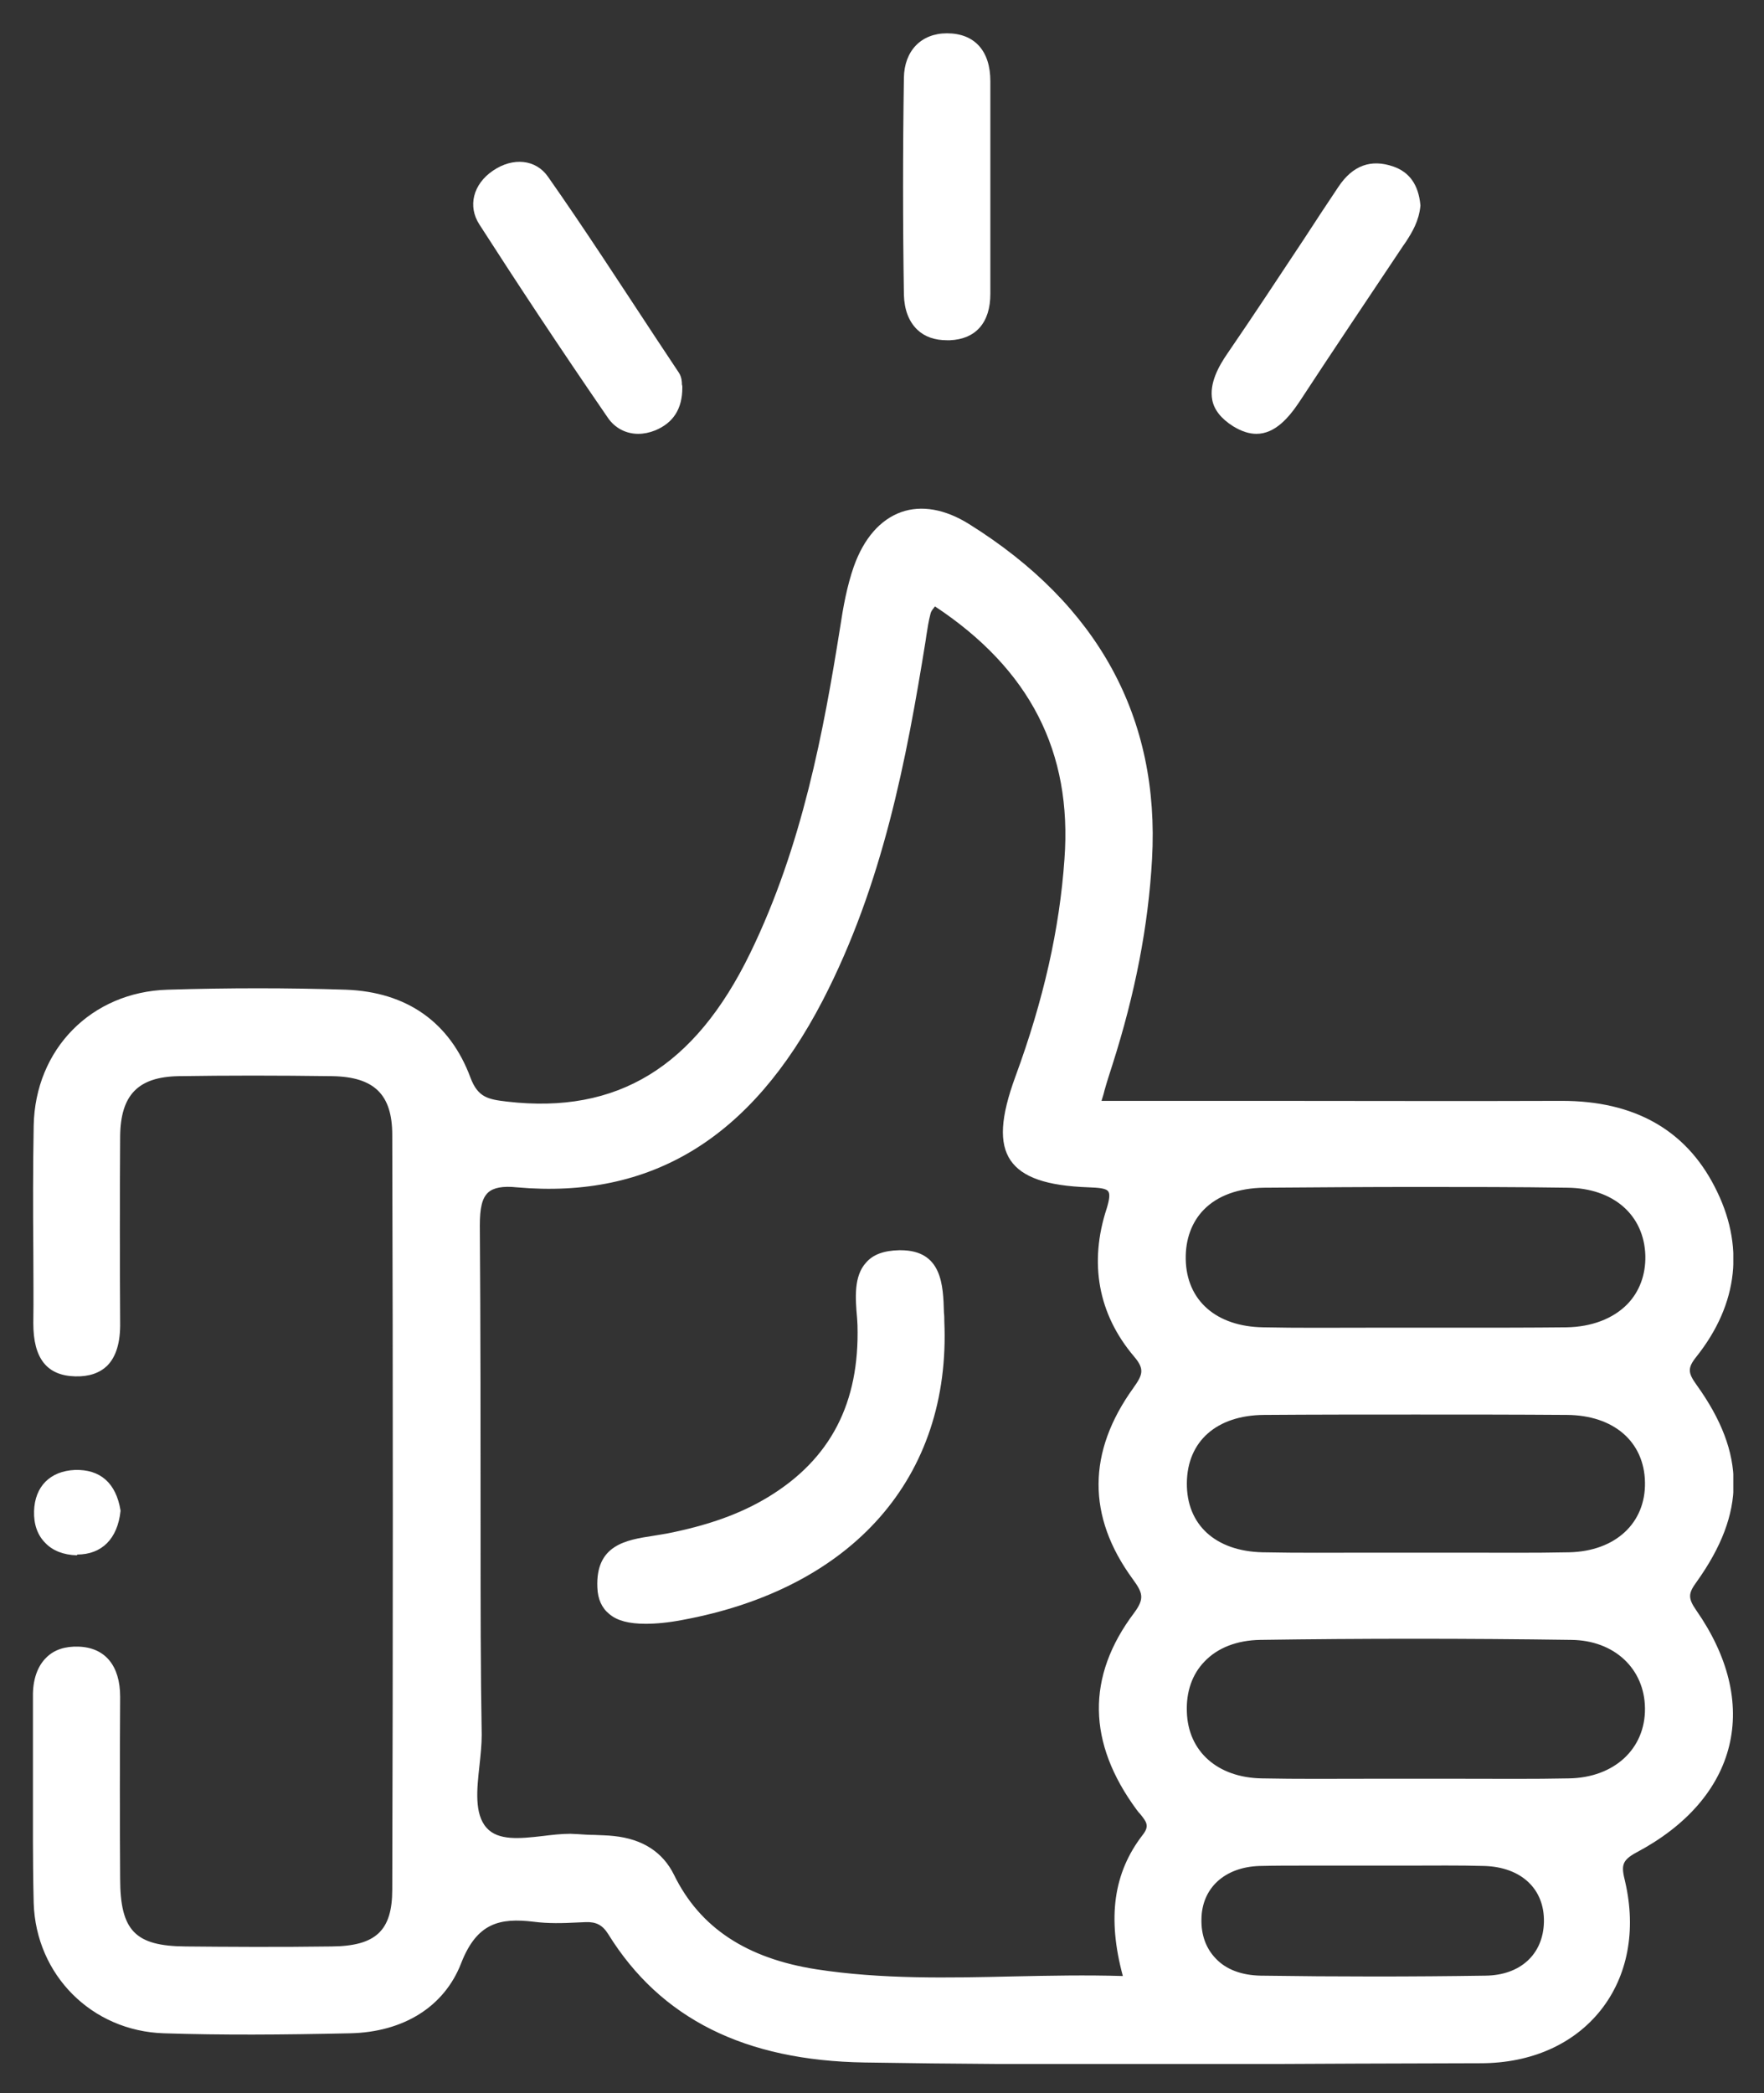 <?xml version="1.0" encoding="utf-8"?>
<!-- Generator: Adobe Illustrator 27.1.0, SVG Export Plug-In . SVG Version: 6.00 Build 0)  -->
<svg version="1.1" id="Calque_1" xmlns="http://www.w3.org/2000/svg" xmlns:xlink="http://www.w3.org/1999/xlink" x="0px" y="0px"
	 width="471.3px" height="559.2px" viewBox="0 0 471.3 559.2" style="enable-background:new 0 0 471.3 559.2;" xml:space="preserve"
	>
<rect x="0" y="0" width="471.3" height="559.2" fill="#333333" stroke="none"/>
<style type="text/css">
	.st0{clip-path:url(#SVGID_00000142170782280025817870000014795401113349940916_);fill:#FFFFFF;}
</style>
<g>
	<defs>
		<rect id="SVGID_1_" x="8.8" y="8.8" width="454.3" height="542.6"/>
	</defs>
	<clipPath id="SVGID_00000171705806984888790410000017448969920065129629_">
		<use xlink:href="#SVGID_1_"  style="overflow:visible;"/>
	</clipPath>
	<path style="clip-path:url(#SVGID_00000171705806984888790410000017448969920065129629_);fill:#FFFFFF;" d="M128.4,410.8
		c0-27.3,0-55.6-0.2-83.4c0-4.7,0.6-7.3,2.2-8.8c1.4-1.3,3.9-1.8,7.7-1.4c35.9,3.2,62.6-13.1,81.7-49.9
		c16.1-31.1,22.4-64.5,27.5-96.1l0.2-1.4c0.3-1.9,0.6-3.9,1.1-5.8c0.1-0.5,0.4-1,0.9-1.6c0.1-0.1,0.2-0.3,0.3-0.4
		c25.4,16.8,36.7,38.9,34.6,67.5c-1.3,18.7-5.6,37.7-13.1,58.1c-4,10.9-4.4,17.8-1.3,22.4c3.1,4.5,9.5,6.8,20.9,7.2
		c2.4,0.1,4.6,0.2,5.2,1.1c0.5,0.7,0.3,2.2-0.4,4.5c-4.8,14.6-2.3,28.3,7.3,39.6c2.9,3.4,2.3,4.9-0.2,8.4
		c-12.3,17.1-12.4,34.3-0.2,51c2.7,3.7,3.3,5.2,0.4,9.1c-12.8,17-12.5,34.7,0.7,52.6c0.3,0.4,0.6,0.8,1,1.2c1.6,2,2.5,3.1,0.6,5.5
		c-7.8,10.1-9.5,22.1-5.3,37.7c-9.8-0.3-19.6-0.1-29.1,0.1c-17.4,0.4-35.4,0.8-52.8-1.9c-18.6-2.9-31.1-11.1-38-25.2
		c-3-6.1-8.4-9.6-16.1-10.4c-1.7-0.2-3.5-0.2-5.2-0.3c-1.4,0-2.9-0.1-4.3-0.2c-0.7,0-1.4-0.1-2.1-0.1c-2.4,0-5,0.3-7.4,0.6
		c-6.1,0.7-11.9,1.3-15-2.2c-3.3-3.7-2.6-10.3-1.9-16.6c0.3-2.8,0.6-5.6,0.6-8.2C128.4,446,128.4,428.4,128.4,410.8 M337.7,378
		c13.4-0.1,26.9-0.1,40.5-0.1c13.5,0,27,0,40.5,0.1c12.4,0.1,20.6,7.1,20.8,18c0.2,10.9-7.9,18.4-20.2,18.7
		c-9.5,0.2-19.2,0.1-28.5,0.1c-4.2,0-8.3,0-12.5,0c-4.1,0-8.2,0-12.2,0c-9.4,0-19.2,0.1-28.8-0.1c-12.6-0.3-20.3-7.4-20.2-18.5
		C317.2,385,325.1,378.1,337.7,378 M434.8,348.4c-3.8,3.9-9.6,6.1-16.3,6.2c-9.5,0.1-19.2,0.1-28.5,0.1c-8.2,0-16.5,0-24.7,0
		c-9.1,0-18.5,0.1-27.8-0.1c-12.6-0.2-20.5-7.2-20.7-18.2c-0.1-5.3,1.6-9.9,4.8-13.2c3.7-3.8,9.3-5.8,16.1-5.9
		c13.7-0.1,27.3-0.2,40.7-0.2c13.7,0,27.2,0,40.3,0.2c12.4,0.1,20.6,7.3,20.9,18.2C439.7,340.6,438,345.1,434.8,348.4 M365.7,475.2
		c-9.4,0-19.1,0.1-28.6-0.1c-11.8-0.2-19.7-7.2-20-17.8c-0.2-5.3,1.4-10,4.7-13.4c3.5-3.7,8.7-5.7,14.9-5.8
		c13.6-0.2,27.3-0.3,41.2-0.3c13.9,0,27.9,0.1,41.9,0.3c11.5,0.1,19.6,7.7,19.7,18.3c0.1,10.8-8.2,18.5-20.3,18.7
		c-9.5,0.2-19.2,0.1-28.6,0.1C382.4,475.2,374.1,475.2,365.7,475.2 M336.5,498.5c4-0.1,8-0.1,12-0.1c3.1,0,6.2,0,9.3,0
		c3.1,0,6.2,0,9.3,0c3,0,6,0,9,0c6.7,0,13.7-0.1,20.5,0.1c9.8,0.3,16.1,6.1,15.9,15c-0.2,8.6-6.3,14.2-15.6,14.3
		c-19.5,0.3-39.7,0.3-60.1,0c-5-0.1-9.2-1.6-12-4.6c-2.6-2.7-3.9-6.3-3.8-10.5C321.1,504.4,327.2,498.8,336.5,498.5 M453.3,422.6
		c13.2-18.5,13.2-34.2,0-52.6c-2.3-3.2-2.5-4.5-0.1-7.5c11.3-14.2,13-29.9,4.9-45.5c-7.8-15.2-21.5-22.9-40.8-22.9h-0.1
		c-26.7,0.1-53.4,0-80.1,0l-42.8,0c0.3-1,0.6-1.9,0.8-2.8c0.7-2.5,1.4-4.6,2.1-6.8c6.1-19.1,9.6-37.1,10.6-55
		c2.1-37.7-14.3-67.9-48.9-89.5c-6.4-4-12.7-5.1-18.1-3.2c-5.6,2-10,7-12.7,14.6c-1.8,5.2-2.8,10.6-3.7,16.6
		c-4.3,26.9-10,58-24,86.7c-14.8,30.4-35.5,43-64.9,39.6c-5.1-0.6-7.8-1.1-9.8-6.4c-5.5-14.8-17-22.9-33.3-23.5
		c-15.4-0.5-31.4-0.5-47.6,0C24.4,265,9.4,280.3,9,300.7c-0.2,11.1-0.2,22.3-0.1,33.2c0,6.5,0.1,13.1,0,19.6c0,9.4,3.6,14,11.2,14.2
		c3.7,0.1,6.5-0.9,8.5-2.8c2.4-2.4,3.6-6.2,3.5-11.7c-0.1-16.2-0.1-32.9,0-49.6c0.1-11.1,4.8-15.9,15.6-16.1
		c12.9-0.2,26.3-0.2,41.1,0c11.2,0.2,16,4.9,16,15.7c0.2,68,0.2,135.8,0,201.6c0,11-4.4,15.1-16.2,15.2c-14.2,0.2-28.3,0.1-39,0
		c-13.5-0.1-17.5-4.2-17.5-18.2c-0.1-15.4-0.1-31.8,0-48.5c0-8.3-4-13.2-11.2-13.4c-3.5-0.1-6.4,0.8-8.5,2.9
		c-2.4,2.3-3.7,6-3.6,10.6c0,6,0,11.9,0,17.9C8.8,483.4,8.7,496,9,508.4c0.6,19.2,15.5,34.2,34.8,34.8c15.6,0.5,31.2,0.4,49.7,0
		c14.3-0.3,25.2-7.1,29.7-18.7c4.2-10.8,10.3-12.2,19.4-11.1c3.8,0.5,7.8,0.4,11.6,0.2l2.3-0.1c2.8-0.1,4.5,0.8,6,3.2
		c14,22.6,36.5,33.8,68.5,34.3c23.9,0.4,48.1,0.5,72.1,0.5c19.9,0,39.8-0.1,59.3-0.2c11.1,0,22.1-0.1,33.2-0.1
		c13.5,0,24.9-5.1,32.1-14.2c7.2-9.1,9.5-21.3,6.5-34.3c-1-4.1-1.1-5.6,3-7.8c13.4-7.1,22-17,24.8-28.5c2.8-11.5-0.3-24-8.8-36.2
		C450.9,426.9,451.1,425.6,453.3,422.6"/>
	<path style="clip-path:url(#SVGID_00000171705806984888790410000017448969920065129629_);fill:#FFFFFF;" d="M162.4,111.6
		c1.9,2.8,4.9,4.3,8.1,4.3c1.5,0,3-0.3,4.5-0.9c4.9-2,7.3-5.8,7.3-11.4l0-0.2c0-0.2,0-0.4-0.1-0.6c0-0.9-0.1-2.1-0.8-3.2l-6.3-9.5
		c-9.3-14.1-18.8-28.8-28.7-42.9c-3.2-4.6-9.3-5.3-14.7-1.6c-5.3,3.6-6.8,9.5-3.6,14.4C138.2,75.7,149,92.1,162.4,111.6"/>
	<path style="clip-path:url(#SVGID_00000171705806984888790410000017448969920065129629_);fill:#FFFFFF;" d="M245.1,88.1
		c2,1.9,4.7,2.8,7.9,2.8c0.3,0,0.5,0,0.8,0c6.9-0.3,10.8-4.7,10.8-12.4c0-6.1,0-12.2,0-18.2V50.1v-5c0-7.8,0-15.6,0-23.4
		c0-8.1-4.2-12.8-11.6-12.8h0c-6.9,0-11.4,4.7-11.5,11.9c-0.3,19.3-0.3,38.8,0,57.9C241.6,82.7,242.8,85.9,245.1,88.1"/>
	<path style="clip-path:url(#SVGID_00000171705806984888790410000017448969920065129629_);fill:#FFFFFF;" d="M329.5,113.9
		c2.3,1.4,4.3,2,6.2,2c5,0,8.7-4.4,11.5-8.6c9.1-13.9,18.4-27.7,27.6-41.5l0.9-1.3c1.6-2.5,3.4-5.4,3.8-9.5v-0.1l0-0.1
		c-0.5-5.4-2.9-8.8-7.2-10.3c-6-2.1-10.9-0.3-14.7,5.4c-3.1,4.6-6.1,9.2-9.1,13.8c-6.7,10.1-13.6,20.6-20.6,30.8
		c-2.2,3.2-4.9,7.9-4,12.4C324.4,109.5,326.3,111.9,329.5,113.9"/>
	<path style="clip-path:url(#SVGID_00000171705806984888790410000017448969920065129629_);fill:#FFFFFF;" d="M20.6,415.3
		c6.6,0,10.8-4.2,11.6-11.6l0-0.1l0-0.1c-1.2-7.3-5.4-11-12.2-10.8c-6.6,0.3-10.7,4.4-10.9,11c-0.1,3.5,0.9,6.4,3,8.5
		c2,2.1,4.9,3.2,8.4,3.3H20.6z"/>
	<path style="clip-path:url(#SVGID_00000171705806984888790410000017448969920065129629_);fill:#FFFFFF;" d="M172.5,433.8
		c2.8,0,6-0.3,9.7-1c45.7-8.4,71.9-38.2,70.1-79.8c0-0.7,0-1.5-0.1-2.3c-0.2-7.4-0.5-16.7-11.6-16.7c-0.1,0-0.3,0-0.4,0
		c-4,0.1-6.9,1.1-8.8,3.3c-3.3,3.6-2.9,9.4-2.4,14.9l0.1,1.8c0.6,20.8-7.2,35.8-23.8,45.9c-7.4,4.5-16,7.6-27.2,9.8
		c-1.2,0.2-2.4,0.4-3.6,0.6c-7.2,1.1-15.4,2.4-14.9,13.8c0.1,3.1,1.2,5.5,3.2,7.1C164.9,433,168.1,433.8,172.5,433.8"/>
</g>
</svg>

